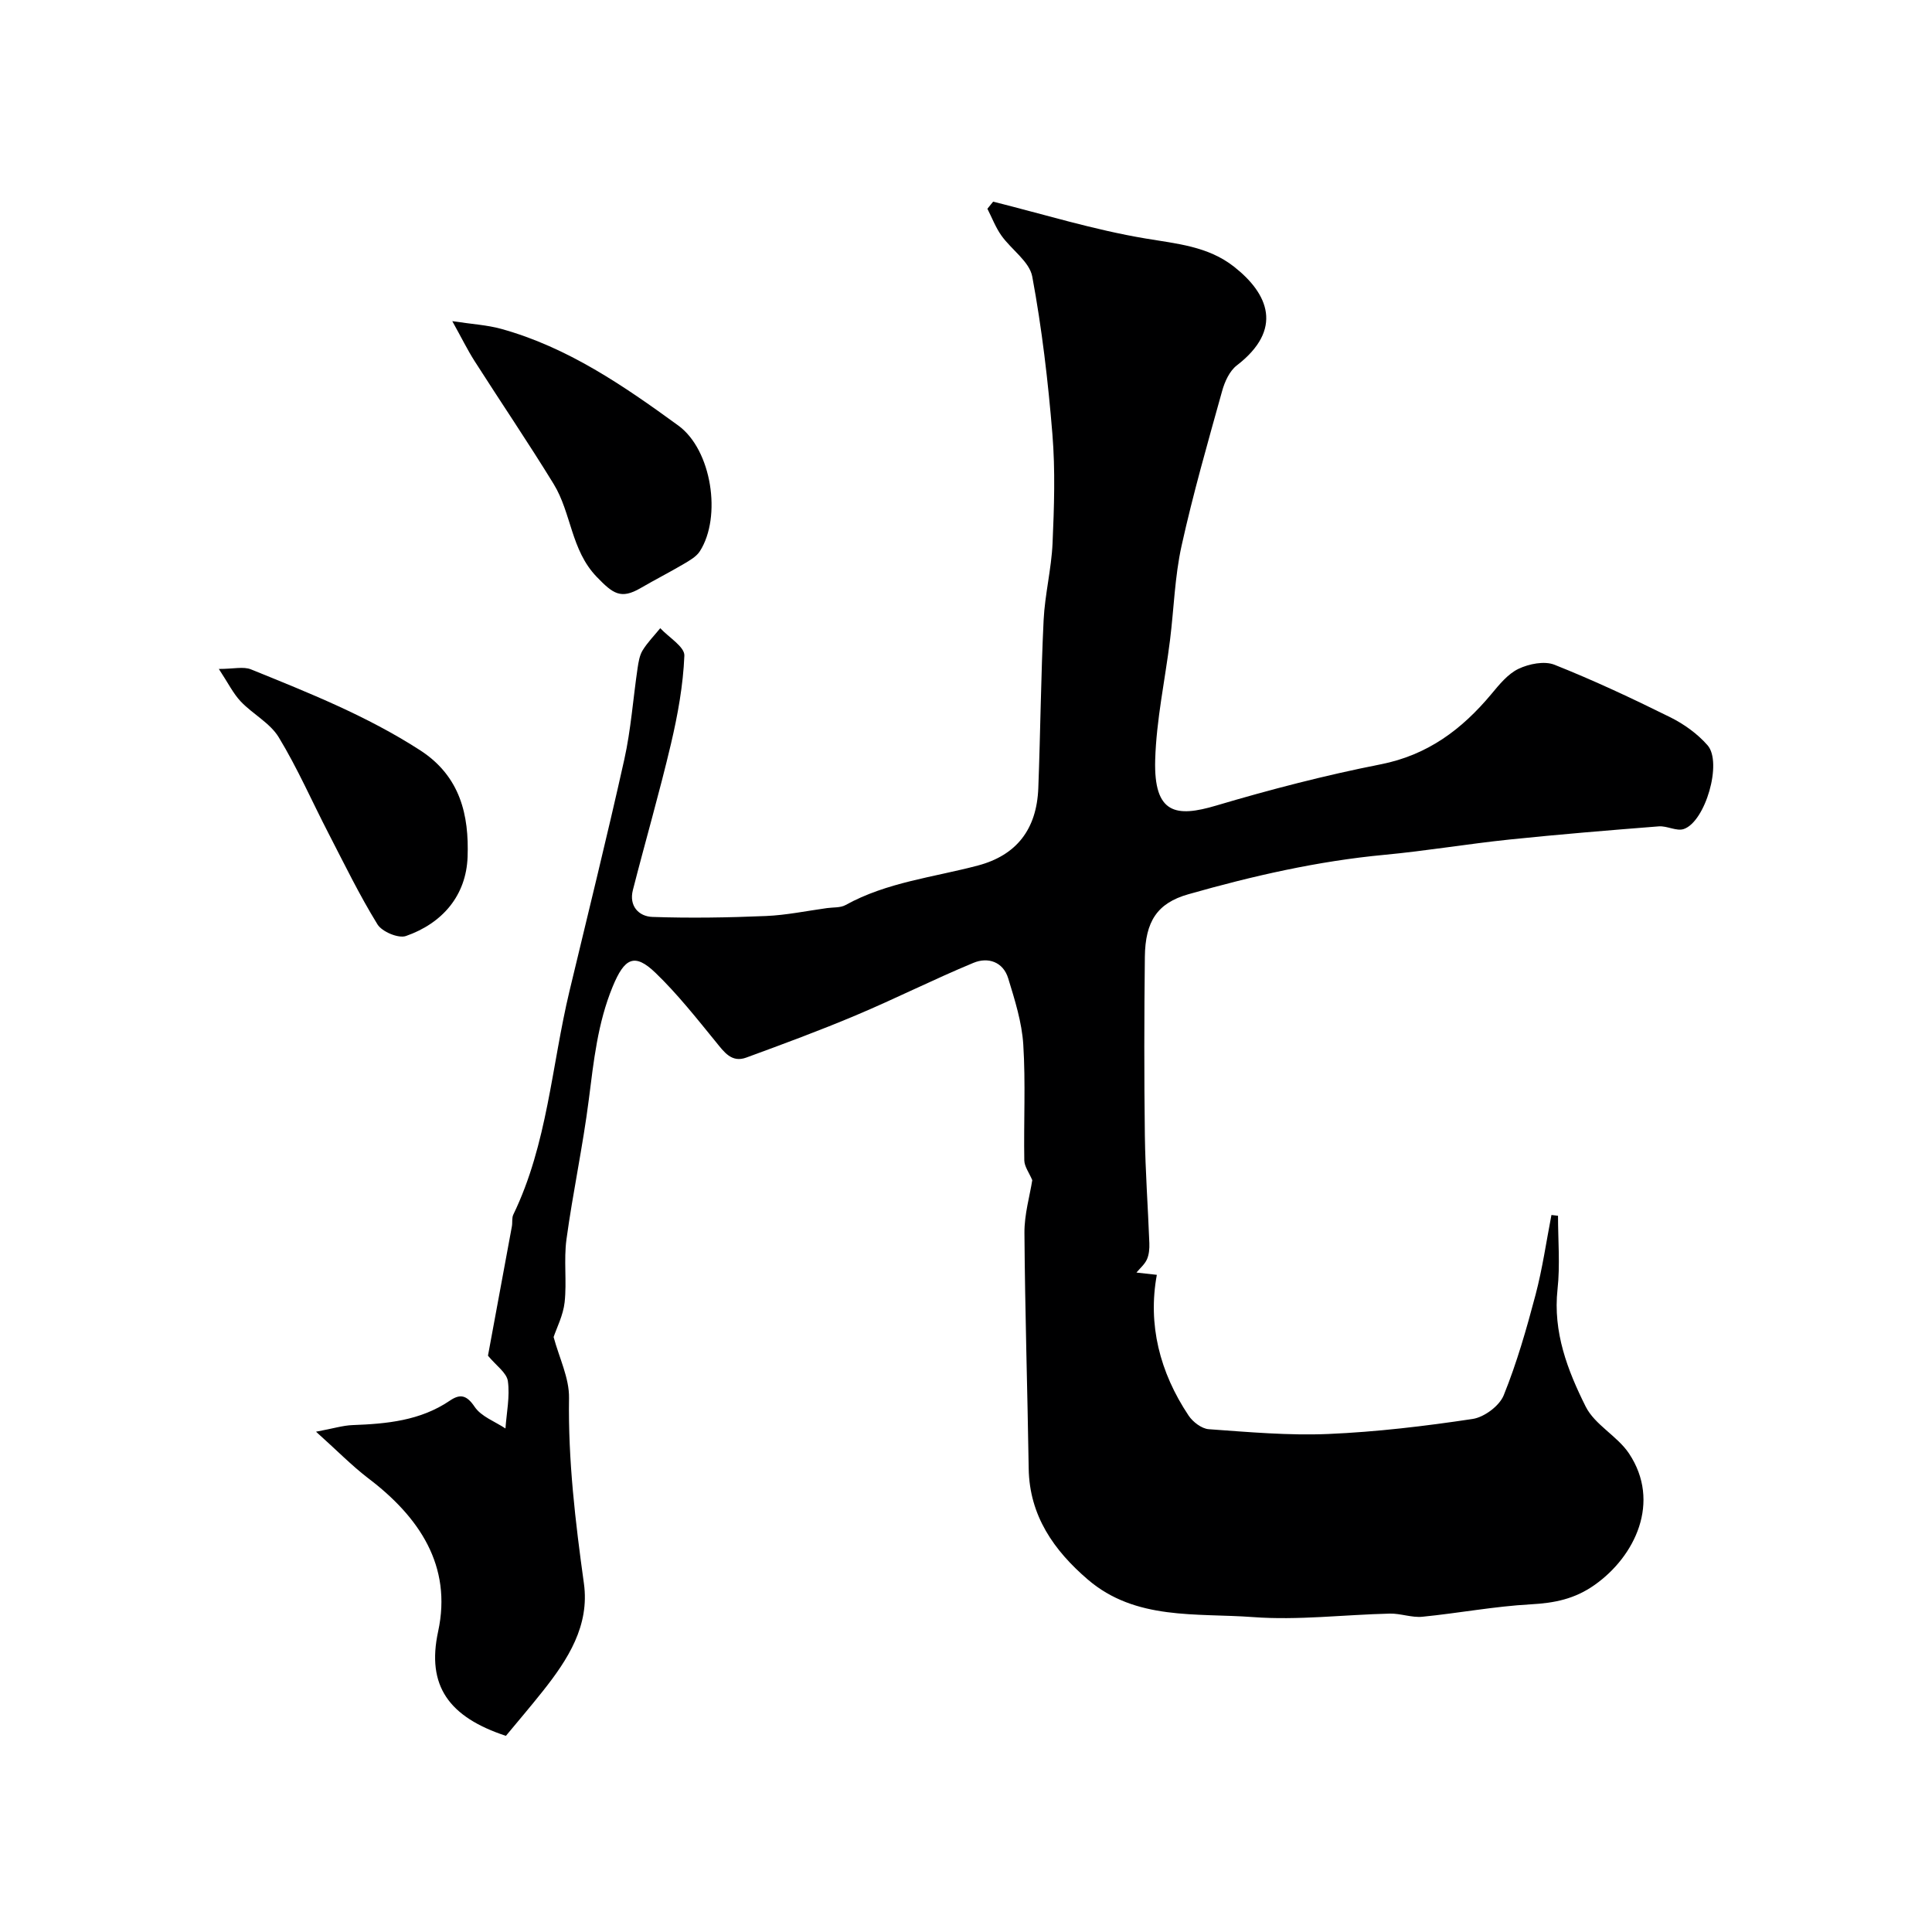 <svg enable-background="new 0 0 400 400" viewBox="0 0 400 400" xmlns="http://www.w3.org/2000/svg"><g fill="#000001"><path d="m65.43 296.42c3.6-.67 5.58-1.3 7.57-1.37 7.08-.26 14.02-.91 20.12-5.05 2.14-1.46 3.49-1.2 5.16 1.28 1.36 2.01 4.19 3.02 6.37 4.47.23-3.27.94-6.62.5-9.8-.24-1.74-2.43-3.21-4.12-5.27 1.58-8.55 3.28-17.66 4.95-26.77.15-.81-.04-1.75.3-2.45 7.07-14.62 7.92-30.79 11.62-46.25 3.82-15.98 7.78-31.92 11.35-47.95 1.38-6.19 1.82-12.6 2.75-18.89.19-1.27.4-2.66 1.05-3.72 1.01-1.65 2.42-3.07 3.65-4.59 1.76 1.9 5.07 3.86 4.99 5.68-.25 6.13-1.37 12.29-2.78 18.29-2.39 10.14-5.3 20.16-7.88 30.25-.84 3.29 1.21 5.46 4.05 5.56 7.83.27 15.68.14 23.51-.19 4.23-.18 8.43-1.06 12.64-1.64 1.29-.18 2.77-.04 3.83-.63 8.56-4.74 18.21-5.74 27.43-8.19 7.96-2.12 12.15-7.48 12.48-16.01.44-11.6.54-23.21 1.1-34.79.26-5.32 1.61-10.59 1.85-15.9.33-7.52.58-15.1-.03-22.59-.89-10.93-2.17-21.86-4.17-32.63-.58-3.12-4.33-5.59-6.4-8.51-1.19-1.68-1.94-3.68-2.89-5.54.4-.49.79-.98 1.19-1.47 10.49 2.62 20.88 5.84 31.51 7.62 6.53 1.1 12.96 1.61 18.34 5.83 7.17 5.62 10.29 13 .58 20.47-1.49 1.15-2.49 3.36-3.02 5.28-2.96 10.64-6.02 21.28-8.4 32.06-1.41 6.37-1.58 13.01-2.39 19.51-1.03 8.27-2.83 16.51-3.07 24.8-.32 11.3 4.39 11.91 12.61 9.47 11.21-3.33 22.59-6.28 34.06-8.54 9.75-1.92 16.82-7.23 22.93-14.55 1.64-1.97 3.42-4.18 5.63-5.23 2.17-1.03 5.35-1.67 7.44-.84 8.12 3.23 16.06 6.95 23.89 10.83 2.88 1.42 5.7 3.44 7.8 5.84 3.11 3.55-.45 15.82-4.92 17.34-1.49.51-3.47-.69-5.18-.55-10.32.81-20.64 1.66-30.94 2.73-8.63.9-17.2 2.35-25.84 3.16-13.84 1.3-27.32 4.38-40.63 8.17-6.44 1.83-8.9 5.63-8.99 12.95-.14 12.33-.16 24.66 0 36.99.1 7.44.65 14.87.93 22.3.04 1.12-.06 2.36-.5 3.35-.46 1.03-1.43 1.83-2.17 2.73 1.37.15 2.73.31 4.22.47-1.89 10.26.57 20.15 6.59 29.16.88 1.31 2.69 2.69 4.15 2.8 8.25.59 16.54 1.34 24.78.99 9.99-.43 19.97-1.62 29.86-3.11 2.4-.36 5.55-2.7 6.44-4.91 2.72-6.72 4.73-13.77 6.59-20.8 1.43-5.42 2.22-11.01 3.29-16.52.45.05.9.11 1.36.16 0 5.07.45 10.2-.1 15.21-.97 8.89 2.08 16.8 5.83 24.3 1.89 3.78 6.55 6.08 8.97 9.71 6.68 10.04 1.25 21.3-7.1 27.2-4.17 2.95-8.35 3.76-13.25 4.03-7.5.41-14.94 1.83-22.43 2.57-2.2.22-4.5-.7-6.74-.65-9.46.22-18.97 1.42-28.34.72-11.69-.87-24.29.74-34.21-7.79-6.97-5.99-12.07-13.17-12.22-22.96-.25-16.27-.77-32.53-.88-48.8-.03-3.82 1.11-7.66 1.62-10.91-.65-1.55-1.62-2.81-1.65-4.08-.14-8 .29-16.02-.21-23.99-.29-4.62-1.75-9.23-3.12-13.71-1.05-3.44-4.19-4.46-7.18-3.22-8.21 3.4-16.16 7.42-24.36 10.87-7.47 3.15-15.08 5.96-22.69 8.75-3.05 1.12-4.59-1.15-6.31-3.26-3.99-4.89-7.93-9.89-12.46-14.26-4.38-4.23-6.45-3.1-8.9 2.85-3.1 7.52-3.92 15.4-4.93 23.34-1.23 9.69-3.31 19.28-4.63 28.97-.58 4.28.09 8.72-.38 13.02-.3 2.71-1.65 5.31-2.28 7.2 1.16 4.32 3.25 8.48 3.19 12.61-.2 12.93 1.31 25.64 3.08 38.39 1.22 8.76-3.31 15.75-8.48 22.28-2.64 3.32-5.4 6.55-7.67 9.29-11.78-3.89-16.47-10.34-14.03-21.61 2.94-13.59-3.91-23.73-14.52-31.76-3.41-2.62-6.44-5.73-10.76-9.6z"/><path d="m93.64 66.49c4.11.63 7.21.79 10.13 1.6 13.76 3.81 25.34 11.77 36.66 20.01 6.94 5.05 9.02 18.9 4.48 26.01-.73 1.15-2.15 1.94-3.38 2.67-2.92 1.72-5.95 3.26-8.89 4.97-4.1 2.39-5.72 1.19-9.11-2.33-5.33-5.54-5.22-13.2-8.9-19.21-5.28-8.61-10.96-16.97-16.39-25.48-1.48-2.33-2.69-4.81-4.6-8.24z"/><path d="m45.31 138.5c3.04 0 5.09-.55 6.66.09 11.99 4.86 23.99 9.63 34.99 16.73 8.38 5.41 10.16 13.49 9.85 22.1-.29 7.98-5.19 13.72-12.76 16.37-1.56.55-4.97-.89-5.9-2.41-3.73-6.05-6.85-12.48-10.12-18.81-3.44-6.65-6.45-13.56-10.33-19.94-1.8-2.95-5.37-4.78-7.85-7.39-1.58-1.67-2.62-3.83-4.54-6.74z"/></g></svg>